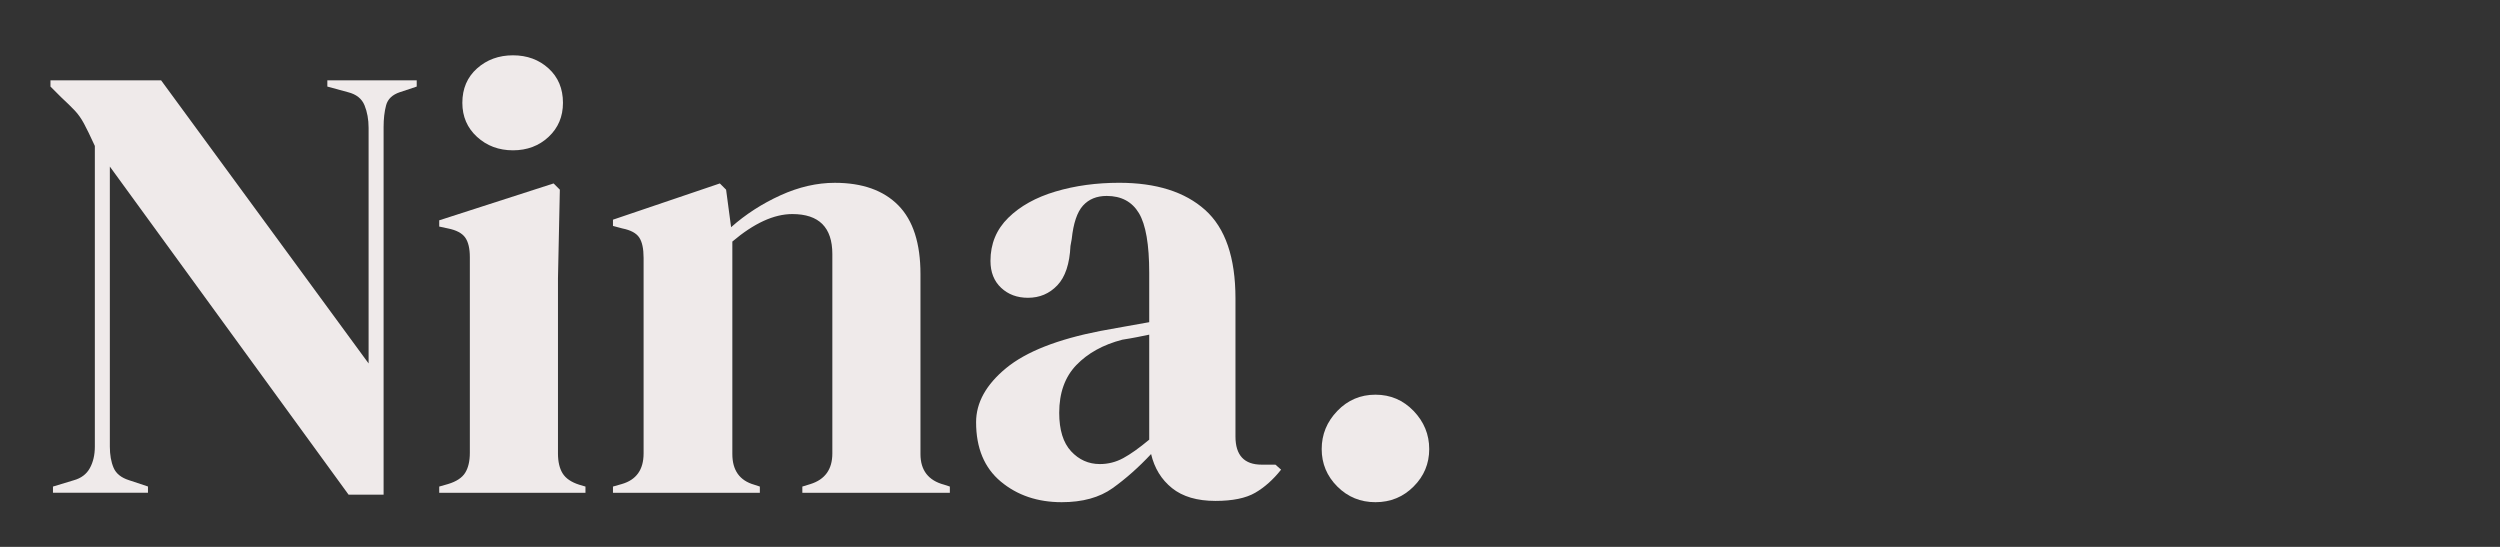 <?xml version="1.0" encoding="utf-8"?>
<!-- Generator: Adobe Illustrator 15.0.0, SVG Export Plug-In . SVG Version: 6.00 Build 0)  -->
<!DOCTYPE svg PUBLIC "-//W3C//DTD SVG 1.1//EN" "http://www.w3.org/Graphics/SVG/1.1/DTD/svg11.dtd">
<svg version="1.1" id="Layer_1" xmlns="http://www.w3.org/2000/svg" xmlns:xlink="http://www.w3.org/1999/xlink" x="0px" y="0px"
	 width="96px" height="21px" viewBox="0 0 96 21" enable-background="new 0 0 96 21" xml:space="preserve">
<rect x="0" y="0" width="96" height="21" fill="#333333" stroke="none"/>
<g>
	<path fill="#EFEAEA" d="M2.034,18.924v-0.24l0.792-0.24c0.288-0.079,0.496-0.235,0.624-0.468c0.128-0.231,0.192-0.508,0.192-0.828
		V5.604C3.466,5.22,3.326,4.932,3.222,4.74s-0.22-0.356-0.348-0.492C2.746,4.112,2.57,3.94,2.346,3.732L1.938,3.324v-0.24h4.248
		l7.968,10.872V4.908c0-0.32-0.052-0.608-0.156-0.864c-0.104-0.256-0.316-0.424-0.636-0.504L12.57,3.324v-0.24h3.432v0.24
		L15.354,3.54c-0.288,0.096-0.464,0.264-0.528,0.504c-0.064,0.24-0.096,0.52-0.096,0.84v14.112h-1.344l-9.168-12.6v10.751
		c0,0.32,0.048,0.593,0.144,0.816c0.096,0.225,0.296,0.384,0.6,0.479l0.72,0.24v0.24H2.034z"/>
	<path fill="#EFEAEA" d="M16.866,18.924v-0.24l0.336-0.096c0.32-0.096,0.54-0.24,0.66-0.432c0.12-0.192,0.18-0.448,0.18-0.769V9.876
		c0-0.336-0.06-0.588-0.18-0.756s-0.34-0.284-0.66-0.348L16.866,8.7V8.46l4.392-1.416l0.24,0.24l-0.072,3.408v6.72
		c0,0.32,0.06,0.576,0.18,0.768c0.12,0.192,0.332,0.336,0.636,0.433l0.24,0.071v0.24H16.866z M19.698,5.772
		c-0.544,0-1.004-0.172-1.38-0.516c-0.376-0.344-0.564-0.78-0.564-1.308c0-0.543,0.188-0.984,0.564-1.32s0.836-0.504,1.38-0.504
		s1,0.168,1.368,0.504c0.368,0.336,0.552,0.776,0.552,1.32c0,0.528-0.184,0.964-0.552,1.308C20.698,5.6,20.242,5.772,19.698,5.772z"
		/>
	<path fill="#EFEAEA" d="M23.538,18.924v-0.24l0.336-0.096c0.56-0.16,0.84-0.552,0.84-1.176V9.9c0-0.352-0.056-0.612-0.168-0.78
		s-0.328-0.284-0.648-0.348l-0.36-0.096v-0.24l4.104-1.392l0.24,0.24l0.192,1.44c0.56-0.496,1.191-0.903,1.896-1.224
		c0.704-0.32,1.4-0.48,2.088-0.48c1.056,0,1.868,0.288,2.436,0.864c0.568,0.576,0.852,1.456,0.852,2.64v6.912
		c0,0.624,0.304,1.017,0.912,1.177l0.216,0.071v0.24H30.81v-0.24l0.312-0.096c0.56-0.176,0.84-0.567,0.84-1.176V9.756
		c0-1.024-0.512-1.536-1.536-1.536c-0.705,0-1.473,0.352-2.304,1.056v8.16c0,0.624,0.28,1.017,0.84,1.177l0.216,0.071v0.24H23.538z"
		/>
	<path fill="#EFEAEA" d="M40.77,19.284c-0.928,0-1.708-0.265-2.34-0.792c-0.632-0.528-0.948-1.288-0.948-2.28
		c0-0.752,0.384-1.443,1.152-2.076c0.768-0.632,1.976-1.107,3.624-1.428c0.255-0.048,0.543-0.1,0.864-0.156
		c0.32-0.056,0.656-0.116,1.008-0.18v-1.896c0-1.087-0.132-1.852-0.396-2.292c-0.264-0.439-0.676-0.66-1.236-0.66
		c-0.384,0-0.688,0.124-0.912,0.372s-0.368,0.676-0.432,1.284l-0.048,0.264c-0.032,0.688-0.2,1.192-0.504,1.512
		c-0.304,0.32-0.68,0.479-1.128,0.479c-0.416,0-0.76-0.128-1.032-0.384s-0.408-0.6-0.408-1.032c0-0.656,0.228-1.208,0.684-1.656
		c0.456-0.448,1.06-0.784,1.812-1.008c0.752-0.224,1.568-0.336,2.448-0.336c1.424,0,2.524,0.348,3.3,1.044
		c0.776,0.696,1.164,1.828,1.164,3.396v5.304c0,0.72,0.336,1.08,1.008,1.08h0.528l0.216,0.192c-0.305,0.384-0.636,0.68-0.996,0.888
		s-0.868,0.312-1.524,0.312c-0.705,0-1.26-0.164-1.668-0.491c-0.408-0.328-0.676-0.765-0.804-1.309
		c-0.48,0.513-0.972,0.948-1.476,1.309C42.222,19.104,41.57,19.284,40.77,19.284z M42.234,17.82c0.32,0,0.62-0.076,0.9-0.229
		c0.28-0.151,0.612-0.388,0.996-0.708v-4.032c-0.16,0.032-0.32,0.064-0.48,0.097c-0.16,0.032-0.344,0.063-0.552,0.096
		c-0.736,0.191-1.324,0.516-1.764,0.972s-0.66,1.068-0.66,1.836c0,0.656,0.152,1.148,0.456,1.477
		C41.434,17.656,41.802,17.82,42.234,17.82z"/>
	<path fill="#EFEAEA" d="M52.817,19.284c-0.575,0-1.063-0.2-1.464-0.601c-0.399-0.399-0.6-0.88-0.6-1.439
		c0-0.561,0.2-1.048,0.6-1.464c0.4-0.416,0.889-0.624,1.464-0.624c0.576,0,1.064,0.208,1.465,0.624c0.399,0.416,0.6,0.903,0.6,1.464
		c0,0.56-0.2,1.04-0.6,1.439C53.882,19.084,53.394,19.284,52.817,19.284z"/>
</g>
</svg>

